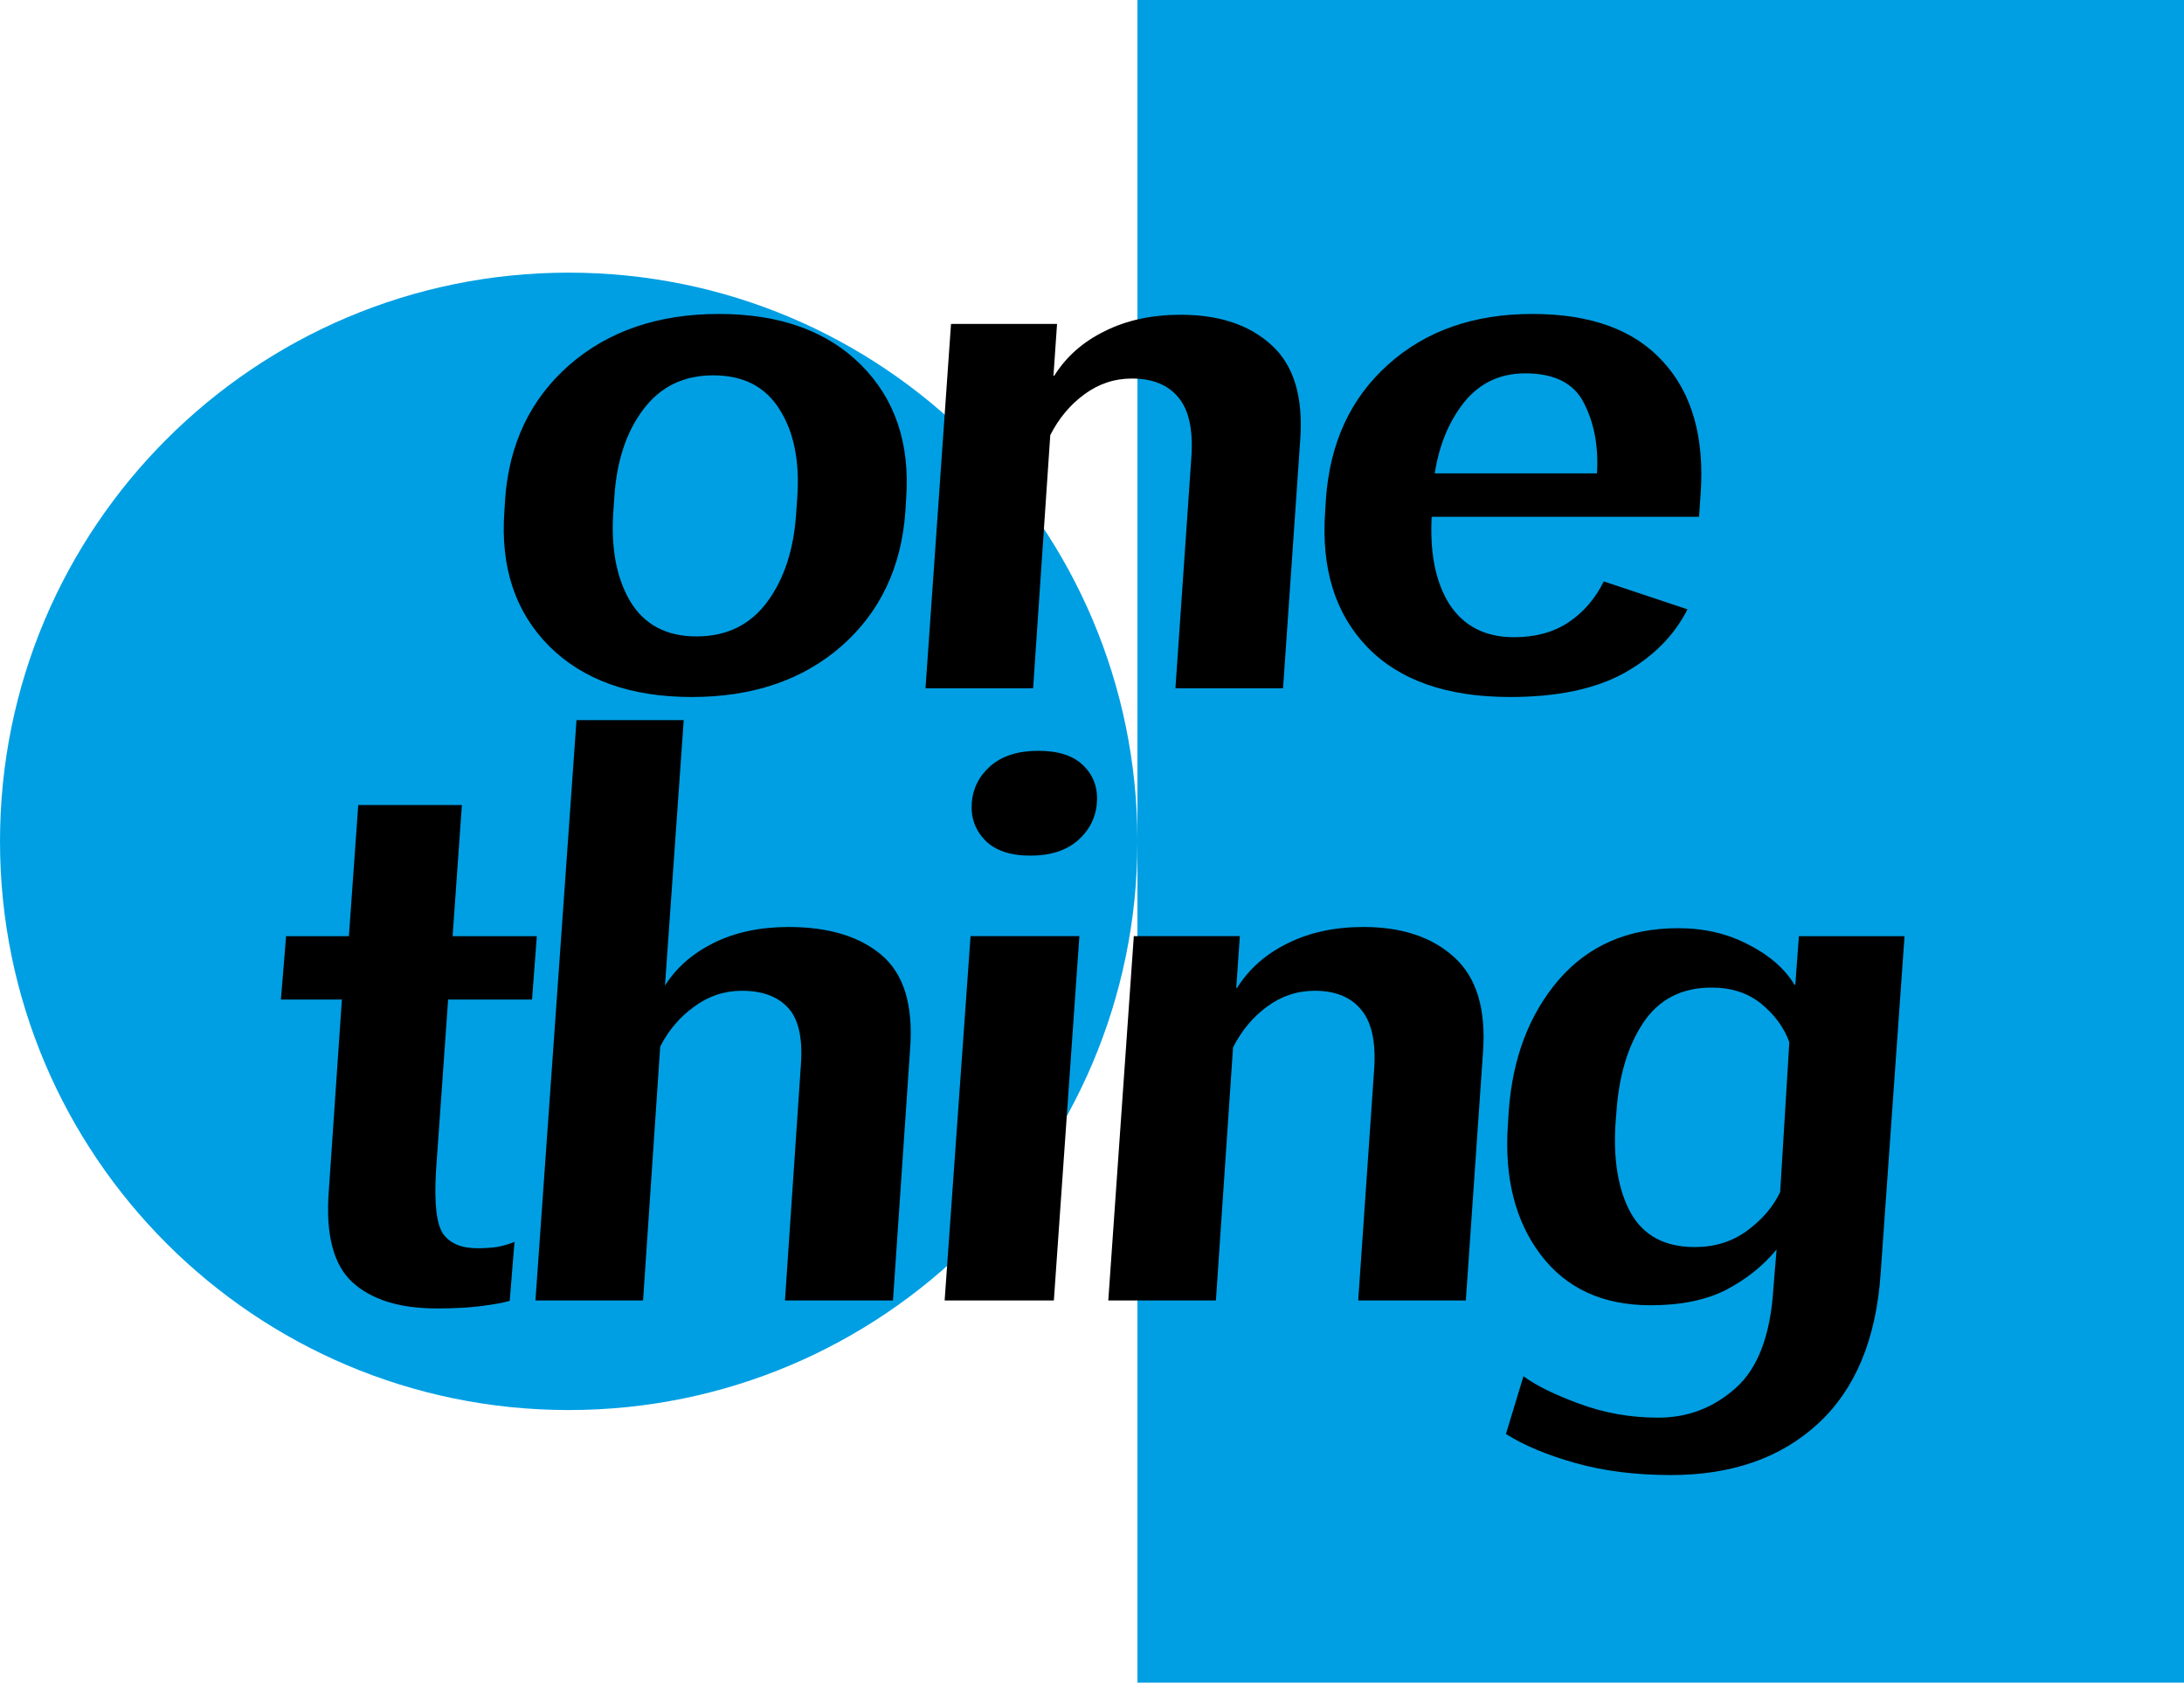 <svg width="320" height="247" viewBox="0 0 320 247" fill="none" xmlns="http://www.w3.org/2000/svg">
<path fill-rule="evenodd" clip-rule="evenodd" d="M320 0H166.658V123.176C166.603 77.202 129.317 39.949 83.329 39.949C37.308 39.949 0 77.257 0 123.278C0 169.3 37.308 206.607 83.329 206.607C129.317 206.607 166.603 169.355 166.658 123.38V246.557H320V0Z" fill="#009FE3"/>
<path d="M73.898 74.97C73.314 83.147 75.514 89.727 80.498 94.711C85.482 99.656 92.432 102.128 101.348 102.128C110.265 102.128 117.565 99.656 123.25 94.711C128.934 89.727 132.069 83.147 132.653 74.97L132.769 73.101C133.353 65.003 131.154 58.461 126.17 53.478C121.186 48.494 114.236 46.002 105.32 46.002C96.442 46.002 89.142 48.494 83.418 53.478C77.734 58.461 74.599 65.003 74.015 73.101L73.898 74.97ZM90.018 72.751C90.368 67.495 91.79 63.231 94.281 59.96C96.773 56.651 100.18 54.996 104.502 54.996C108.902 54.996 112.133 56.651 114.197 59.96C116.3 63.231 117.176 67.495 116.825 72.751L116.65 75.262C116.3 80.558 114.878 84.879 112.387 88.228C109.895 91.576 106.449 93.251 102.049 93.251C97.688 93.251 94.476 91.576 92.412 88.228C90.388 84.879 89.531 80.577 89.843 75.321L90.018 72.751Z" fill="black"/>
<path d="M135.605 100.843H151.374L153.886 63.757C155.132 61.304 156.787 59.318 158.85 57.8C160.953 56.242 163.289 55.464 165.859 55.464C168.857 55.464 171.115 56.379 172.633 58.209C174.191 60.039 174.833 62.959 174.561 66.969L172.225 100.843H187.994L190.505 64.516C190.972 58.209 189.59 53.575 186.358 50.616C183.127 47.618 178.668 46.119 172.984 46.119C168.779 46.119 165.08 46.917 161.887 48.514C158.694 50.071 156.222 52.252 154.47 55.055H154.353L154.879 47.462H139.343L135.605 100.843Z" fill="black"/>
<path d="M194.159 74.97C193.575 83.341 195.639 89.96 200.35 94.827C205.061 99.694 212.031 102.128 221.258 102.128C228.15 102.128 233.718 100.96 237.962 98.624C242.206 96.249 245.301 93.134 247.248 89.279L234.983 85.191C233.737 87.722 232.005 89.727 229.785 91.206C227.605 92.647 224.957 93.367 221.842 93.367C217.598 93.367 214.425 91.732 212.323 88.461C210.259 85.152 209.422 80.674 209.811 75.029L209.928 71.816C210.317 66.91 211.68 62.842 214.016 59.61C216.353 56.339 219.506 54.704 223.478 54.704C227.8 54.704 230.681 56.184 232.122 59.143C233.601 62.063 234.224 65.47 233.99 69.363H233.932H203.504L203.153 75.729H248.942L249.175 72.4C249.759 64.107 247.929 57.644 243.685 53.01C239.48 48.338 233.095 46.002 224.529 46.002C215.924 46.002 208.877 48.474 203.387 53.419C197.897 58.325 194.86 64.886 194.276 73.101L194.159 74.97Z" fill="black"/>
<path d="M41.16 146.456H77.954L78.655 137.17H41.919L41.16 146.456ZM48.169 174.607C47.701 180.875 48.85 185.295 51.614 187.864C54.418 190.434 58.545 191.719 63.996 191.719C66.566 191.719 68.746 191.602 70.537 191.368C72.328 191.135 73.71 190.882 74.684 190.609L75.385 181.966C74.528 182.316 73.652 182.569 72.757 182.725C71.861 182.842 70.927 182.9 69.953 182.9C67.617 182.9 65.943 182.199 64.93 180.797C63.957 179.396 63.607 176.339 63.879 171.628L67.675 117.955H52.49L51.03 138.455L50.622 138.747L48.169 174.607Z" fill="black"/>
<path d="M78.453 190.551H94.222L96.734 153.348C97.941 150.973 99.595 149.026 101.698 147.508C103.8 145.95 106.136 145.172 108.706 145.172C111.704 145.172 113.963 146.009 115.481 147.683C117 149.318 117.623 152.083 117.35 155.976L115.014 190.551H130.841L133.353 153.64C133.82 147.294 132.438 142.738 129.206 139.974C125.974 137.209 121.419 135.827 115.539 135.827C111.373 135.827 107.713 136.606 104.56 138.163C101.445 139.721 99.07 141.804 97.434 144.412L100.179 105.516H84.469L78.453 190.551Z" fill="black"/>
<path d="M138.409 190.55H154.412L158.15 137.169H142.205L138.409 190.55ZM142.381 117.663C142.225 119.765 142.867 121.576 144.308 123.094C145.788 124.613 148.007 125.372 150.966 125.372C153.886 125.372 156.203 124.632 157.916 123.153C159.629 121.634 160.564 119.785 160.719 117.604C160.875 115.424 160.213 113.613 158.734 112.173C157.293 110.732 155.093 110.012 152.134 110.012C149.175 110.012 146.839 110.751 145.126 112.231C143.451 113.711 142.536 115.521 142.381 117.663Z" fill="black"/>
<path d="M162.387 190.55H178.156L180.667 153.464C181.913 151.011 183.568 149.025 185.631 147.507C187.734 145.949 190.07 145.171 192.64 145.171C195.638 145.171 197.896 146.086 199.415 147.916C200.972 149.746 201.615 152.666 201.342 156.676L199.006 190.55H214.775L217.286 154.223C217.753 147.916 216.371 143.282 213.14 140.323C209.908 137.325 205.45 135.826 199.765 135.826C195.56 135.826 191.861 136.624 188.668 138.221C185.476 139.778 183.003 141.959 181.251 144.762H181.134L181.66 137.169H166.125L162.387 190.55Z" fill="black"/>
<path d="M220.648 210.116C223.296 211.79 226.703 213.212 230.869 214.38C235.035 215.548 239.688 216.132 244.828 216.132C253.744 216.132 260.928 213.62 266.379 208.598C271.83 203.575 274.886 196.255 275.548 186.638L279.052 137.17H263.575L263.05 144.295H262.933C261.492 141.92 259.234 139.954 256.158 138.397C253.121 136.8 249.695 136.002 245.879 136.002C238.559 136.002 232.719 138.533 228.358 143.594C224.036 148.656 221.602 155.08 221.057 162.868L220.94 164.737C220.395 172.524 221.992 178.89 225.73 183.835C229.467 188.779 234.841 191.252 241.849 191.252C246.288 191.252 249.987 190.493 252.946 188.974C255.905 187.417 258.358 185.45 260.305 183.075L259.837 188.799C259.409 195.652 257.56 200.519 254.289 203.4C251.057 206.281 247.281 207.722 242.959 207.722C238.909 207.722 235.055 207.04 231.395 205.678C227.774 204.354 225.048 203.01 223.218 201.648L220.648 210.116ZM236.709 164.561L236.826 163.101C237.177 157.728 238.481 153.328 240.739 149.902C243.037 146.437 246.385 144.704 250.785 144.704C253.705 144.704 256.138 145.502 258.085 147.099C260.032 148.695 261.395 150.564 262.173 152.705L260.83 174.665C259.818 176.807 258.202 178.695 255.983 180.33C253.802 181.927 251.252 182.725 248.332 182.725C243.932 182.725 240.798 181.051 238.929 177.702C237.099 174.354 236.359 169.973 236.709 164.561Z" fill="black"/>
</svg>
